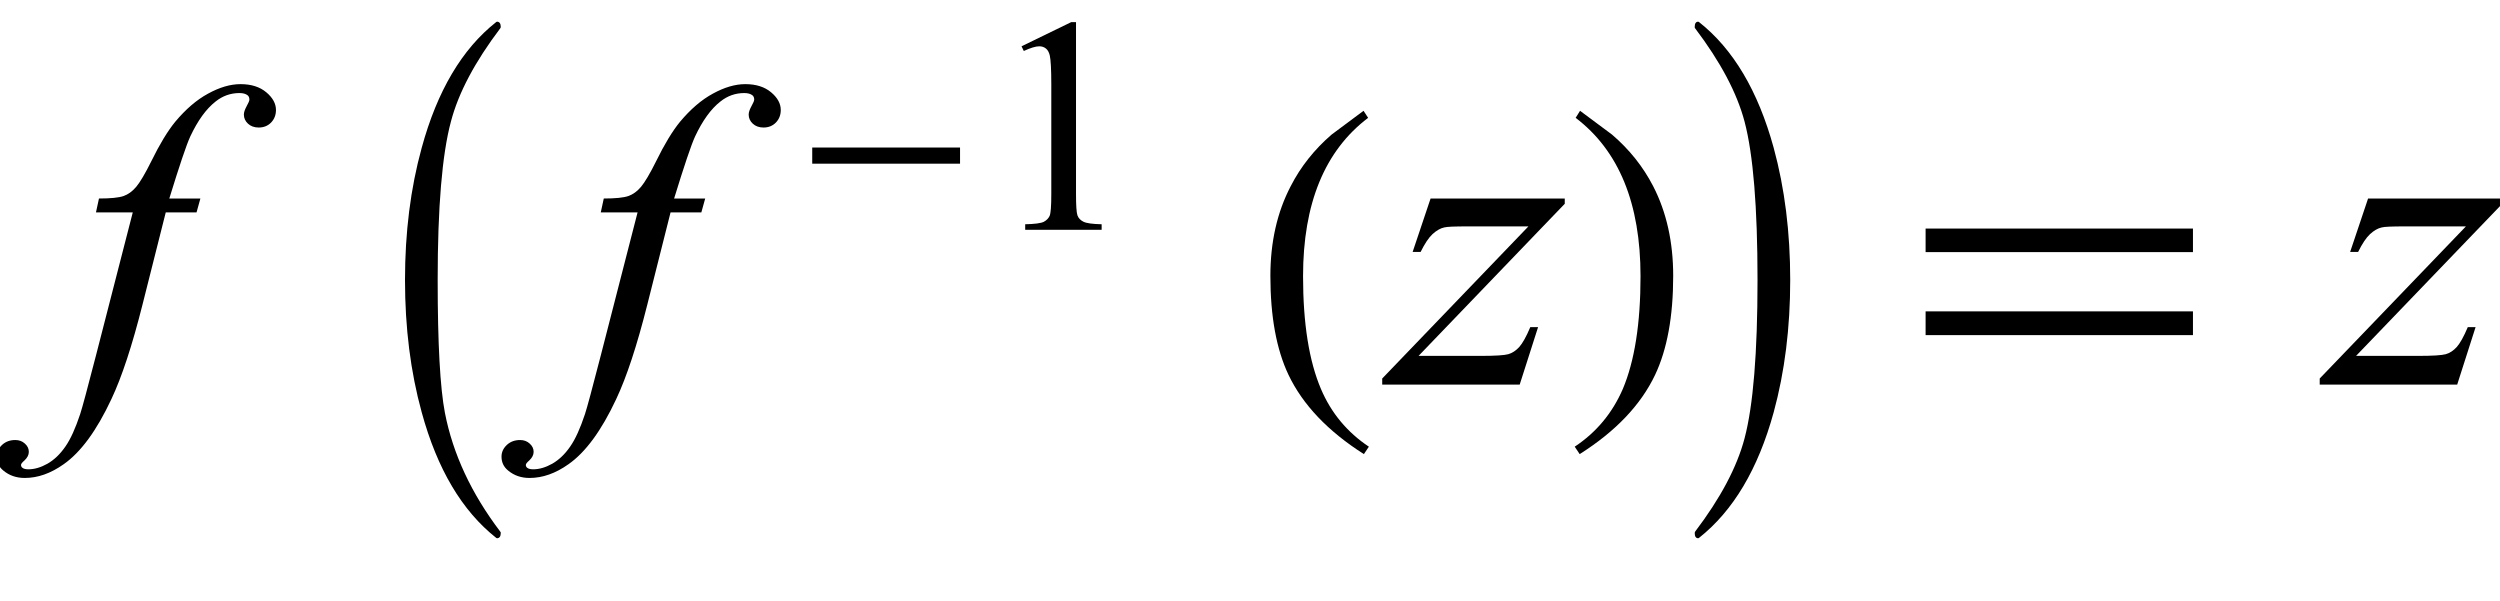 <?xml version="1.0" encoding="UTF-8"?>
<svg xmlns="http://www.w3.org/2000/svg" xmlns:xlink="http://www.w3.org/1999/xlink"  viewBox="0 0 104 25" version="1.1">
<defs>
<g>
<symbol overflow="visible" id="glyph0-0">
<path style="stroke:none;" d="M 2.496 0 L 2.496 -11.25 L 11.496 -11.25 L 11.496 0 Z M 2.777 -0.281 L 11.215 -0.281 L 11.215 -10.969 L 2.777 -10.969 Z M 2.777 -0.281 "/>
</symbol>
<symbol overflow="visible" id="glyph0-1">
<path style="stroke:none;" d="M 5.336 -7.742 L 5.176 -7.164 L 3.895 -7.164 L 2.926 -3.32 C 2.5 -1.629 2.07 -0.32 1.633 0.605 C 1.02 1.914 0.359 2.816 -0.352 3.312 C -0.891 3.695 -1.43 3.883 -1.969 3.883 C -2.32 3.883 -2.617 3.781 -2.867 3.57 C -3.047 3.422 -3.137 3.23 -3.137 2.996 C -3.137 2.809 -3.062 2.648 -2.914 2.508 C -2.766 2.371 -2.582 2.305 -2.363 2.305 C -2.207 2.305 -2.074 2.352 -1.965 2.453 C -1.855 2.551 -1.801 2.664 -1.801 2.797 C -1.801 2.926 -1.863 3.043 -1.984 3.156 C -2.078 3.238 -2.125 3.297 -2.125 3.34 C -2.125 3.391 -2.105 3.434 -2.066 3.461 C -2.012 3.504 -1.93 3.523 -1.82 3.523 C -1.566 3.523 -1.301 3.445 -1.023 3.289 C -0.746 3.129 -0.5 2.895 -0.281 2.578 C -0.062 2.266 0.141 1.812 0.336 1.223 C 0.418 0.977 0.637 0.164 0.992 -1.211 L 2.523 -7.164 L 0.992 -7.164 L 1.117 -7.742 C 1.602 -7.742 1.941 -7.777 2.137 -7.844 C 2.328 -7.91 2.508 -8.039 2.668 -8.23 C 2.828 -8.422 3.039 -8.777 3.297 -9.297 C 3.641 -10 3.973 -10.547 4.289 -10.934 C 4.723 -11.453 5.18 -11.848 5.656 -12.105 C 6.133 -12.367 6.582 -12.5 7.004 -12.5 C 7.449 -12.5 7.809 -12.387 8.078 -12.16 C 8.348 -11.934 8.48 -11.688 8.48 -11.426 C 8.48 -11.219 8.414 -11.047 8.281 -10.906 C 8.145 -10.766 7.973 -10.695 7.762 -10.695 C 7.578 -10.695 7.43 -10.75 7.316 -10.855 C 7.203 -10.961 7.145 -11.086 7.145 -11.234 C 7.145 -11.328 7.184 -11.441 7.258 -11.578 C 7.336 -11.719 7.375 -11.809 7.375 -11.855 C 7.375 -11.938 7.348 -12 7.297 -12.039 C 7.219 -12.098 7.109 -12.129 6.961 -12.129 C 6.594 -12.129 6.262 -12.012 5.969 -11.777 C 5.574 -11.469 5.223 -10.98 4.914 -10.32 C 4.754 -9.973 4.465 -9.113 4.043 -7.742 Z M 5.336 -7.742 "/>
</symbol>
<symbol overflow="visible" id="glyph0-2">
<path style="stroke:none;" d="M 1.512 -7.742 L 7.094 -7.742 L 7.094 -7.523 L 1.012 -1.195 L 3.586 -1.195 C 4.195 -1.195 4.582 -1.219 4.746 -1.266 C 4.91 -1.312 5.062 -1.414 5.199 -1.562 C 5.336 -1.715 5.492 -1.992 5.66 -2.391 L 5.984 -2.391 L 5.219 0 L -0.5 0 L -0.5 -0.254 L 5.582 -6.582 L 3.051 -6.582 C 2.516 -6.582 2.195 -6.57 2.082 -6.539 C 1.918 -6.504 1.758 -6.41 1.594 -6.262 C 1.434 -6.113 1.27 -5.867 1.098 -5.52 L 0.766 -5.52 Z M 1.512 -7.742 "/>
</symbol>
<symbol overflow="visible" id="glyph1-0">
<path style="stroke:none;" d="M 1.062 0 L 1.062 -13.598 L 7.438 -13.598 L 7.438 0 Z M 2.125 -1.062 L 6.375 -1.062 L 6.375 -12.535 L 2.125 -12.535 Z M 2.125 -1.062 "/>
</symbol>
<symbol overflow="visible" id="glyph1-1">
<path style="stroke:none;" d="M 4.832 6.168 C 4.832 6.316 4.777 6.391 4.672 6.391 L 4.641 6.375 C 3.219 5.25 2.188 3.512 1.543 1.152 C 1.078 -0.535 0.848 -2.367 0.848 -4.352 C 0.848 -6.332 1.078 -8.164 1.543 -9.852 C 2.188 -12.215 3.219 -13.961 4.641 -15.082 L 4.672 -15.098 C 4.777 -15.098 4.832 -15.023 4.832 -14.875 C 4.832 -14.863 4.824 -14.848 4.812 -14.824 C 3.758 -13.43 3.07 -12.137 2.758 -10.941 C 2.391 -9.574 2.207 -7.375 2.207 -4.352 C 2.207 -1.703 2.309 0.137 2.508 1.172 C 2.84 2.883 3.609 4.531 4.812 6.117 C 4.824 6.129 4.832 6.145 4.832 6.168 Z M 4.832 6.168 "/>
</symbol>
<symbol overflow="visible" id="glyph1-2">
<path style="stroke:none;" d="M 4.945 2.582 L 4.738 2.891 C 3.246 1.941 2.199 0.844 1.602 -0.406 C 1.098 -1.469 0.848 -2.84 0.848 -4.523 C 0.848 -5.93 1.129 -7.176 1.695 -8.258 C 2.109 -9.066 2.676 -9.781 3.395 -10.402 C 3.836 -10.734 4.281 -11.062 4.723 -11.391 L 4.914 -11.098 C 3.109 -9.73 2.207 -7.535 2.207 -4.508 C 2.207 -2.543 2.457 -0.98 2.953 0.184 C 3.379 1.184 4.047 1.984 4.945 2.582 Z M 4.945 2.582 "/>
</symbol>
<symbol overflow="visible" id="glyph1-3">
<path style="stroke:none;" d="M 4.605 -4.523 C 4.605 -2.84 4.355 -1.469 3.852 -0.406 C 3.258 0.844 2.215 1.941 0.715 2.891 L 0.508 2.582 C 1.41 1.984 2.074 1.184 2.508 0.184 C 3 -0.98 3.246 -2.543 3.246 -4.508 C 3.246 -7.535 2.348 -9.73 0.547 -11.098 L 0.73 -11.391 C 1.172 -11.062 1.617 -10.734 2.059 -10.402 C 2.785 -9.781 3.352 -9.066 3.77 -8.258 C 4.328 -7.176 4.605 -5.93 4.605 -4.523 Z M 4.605 -4.523 "/>
</symbol>
<symbol overflow="visible" id="glyph1-4">
<path style="stroke:none;" d="M 4.473 -4.352 C 4.473 -2.367 4.246 -0.535 3.785 1.152 C 3.137 3.512 2.102 5.25 0.68 6.375 L 0.648 6.391 C 0.547 6.391 0.5 6.316 0.5 6.168 C 0.5 6.156 0.504 6.141 0.516 6.117 C 1.57 4.727 2.258 3.434 2.574 2.234 C 2.934 0.871 3.113 -1.324 3.113 -4.352 C 3.113 -7.379 2.934 -9.574 2.574 -10.941 C 2.258 -12.137 1.57 -13.43 0.516 -14.824 C 0.504 -14.836 0.5 -14.852 0.5 -14.875 C 0.5 -15.023 0.547 -15.098 0.648 -15.098 L 0.68 -15.082 C 2.102 -13.961 3.137 -12.215 3.785 -9.852 C 4.246 -8.164 4.473 -6.332 4.473 -4.352 Z M 4.473 -4.352 "/>
</symbol>
<symbol overflow="visible" id="glyph1-5">
<path style="stroke:none;" d="M 12.227 -5.512 L 1.105 -5.512 L 1.105 -6.492 L 12.227 -6.492 Z M 12.227 -2.059 L 1.105 -2.059 L 1.105 -3.047 L 12.227 -3.047 Z M 12.227 -2.059 "/>
</symbol>
<symbol overflow="visible" id="glyph2-0">
<path style="stroke:none;" d="M 0.75 0 L 0.75 -9.598 L 5.25 -9.598 L 5.25 0 Z M 1.5 -0.75 L 4.5 -0.75 L 4.5 -8.848 L 1.5 -8.848 Z M 1.5 -0.75 "/>
</symbol>
<symbol overflow="visible" id="glyph2-1">
<path style="stroke:none;" d="M 6.938 -2.75 L 0.789 -2.75 L 0.789 -3.422 L 6.938 -3.422 Z M 6.938 -2.75 "/>
</symbol>
<symbol overflow="visible" id="glyph3-0">
<path style="stroke:none;" d="M 1.773 0 L 1.773 -7.988 L 8.164 -7.988 L 8.164 0 Z M 1.973 -0.199 L 7.961 -0.199 L 7.961 -7.789 L 1.973 -7.789 Z M 1.973 -0.199 "/>
</symbol>
<symbol overflow="visible" id="glyph3-1">
<path style="stroke:none;" d="M 1.496 -7.633 L 3.559 -8.637 L 3.762 -8.637 L 3.762 -1.492 C 3.762 -1.016 3.781 -0.723 3.82 -0.605 C 3.859 -0.488 3.945 -0.398 4.07 -0.336 C 4.195 -0.273 4.445 -0.238 4.828 -0.23 L 4.828 0 L 1.648 0 L 1.648 -0.23 C 2.047 -0.238 2.305 -0.273 2.422 -0.332 C 2.539 -0.395 2.617 -0.477 2.664 -0.578 C 2.711 -0.68 2.734 -0.984 2.734 -1.492 L 2.734 -6.059 C 2.734 -6.676 2.711 -7.07 2.672 -7.246 C 2.641 -7.379 2.59 -7.477 2.512 -7.539 C 2.434 -7.602 2.344 -7.633 2.234 -7.633 C 2.082 -7.633 1.867 -7.566 1.59 -7.438 Z M 1.496 -7.633 "/>
</symbol>
</g>
</defs>
<g id="surface504774">
<g style="fill:rgb(0%,0%,0%);fill-opacity:1;">
  <use xlink:href="#glyph0-1" x="3" y="16"/>
</g>
<g style="fill:rgb(0%,0%,0%);fill-opacity:1;">
  <use xlink:href="#glyph1-1" x="16" y="16"/>
</g>
<g style="fill:rgb(0%,0%,0%);fill-opacity:1;">
  <use xlink:href="#glyph0-1" x="24" y="16"/>
</g>
<g style="fill:rgb(0%,0%,0%);fill-opacity:1;">
  <use xlink:href="#glyph2-1" x="33" y="9.559"/>
</g>
<g style="fill:rgb(0%,0%,0%);fill-opacity:1;">
  <use xlink:href="#glyph3-1" x="41" y="9.559"/>
</g>
<g style="fill:rgb(0%,0%,0%);fill-opacity:1;">
  <use xlink:href="#glyph1-2" x="52" y="16"/>
</g>
<g style="fill:rgb(0%,0%,0%);fill-opacity:1;">
  <use xlink:href="#glyph0-2" x="58" y="16"/>
</g>
<g style="fill:rgb(0%,0%,0%);fill-opacity:1;">
  <use xlink:href="#glyph1-3" x="65" y="16"/>
</g>
<g style="fill:rgb(0%,0%,0%);fill-opacity:1;">
  <use xlink:href="#glyph1-4" x="70" y="16"/>
</g>
<g style="fill:rgb(0%,0%,0%);fill-opacity:1;">
  <use xlink:href="#glyph1-5" x="79" y="16"/>
</g>
<g style="fill:rgb(0%,0%,0%);fill-opacity:1;">
  <use xlink:href="#glyph0-2" x="97" y="16"/>
</g>
</g>
</svg>